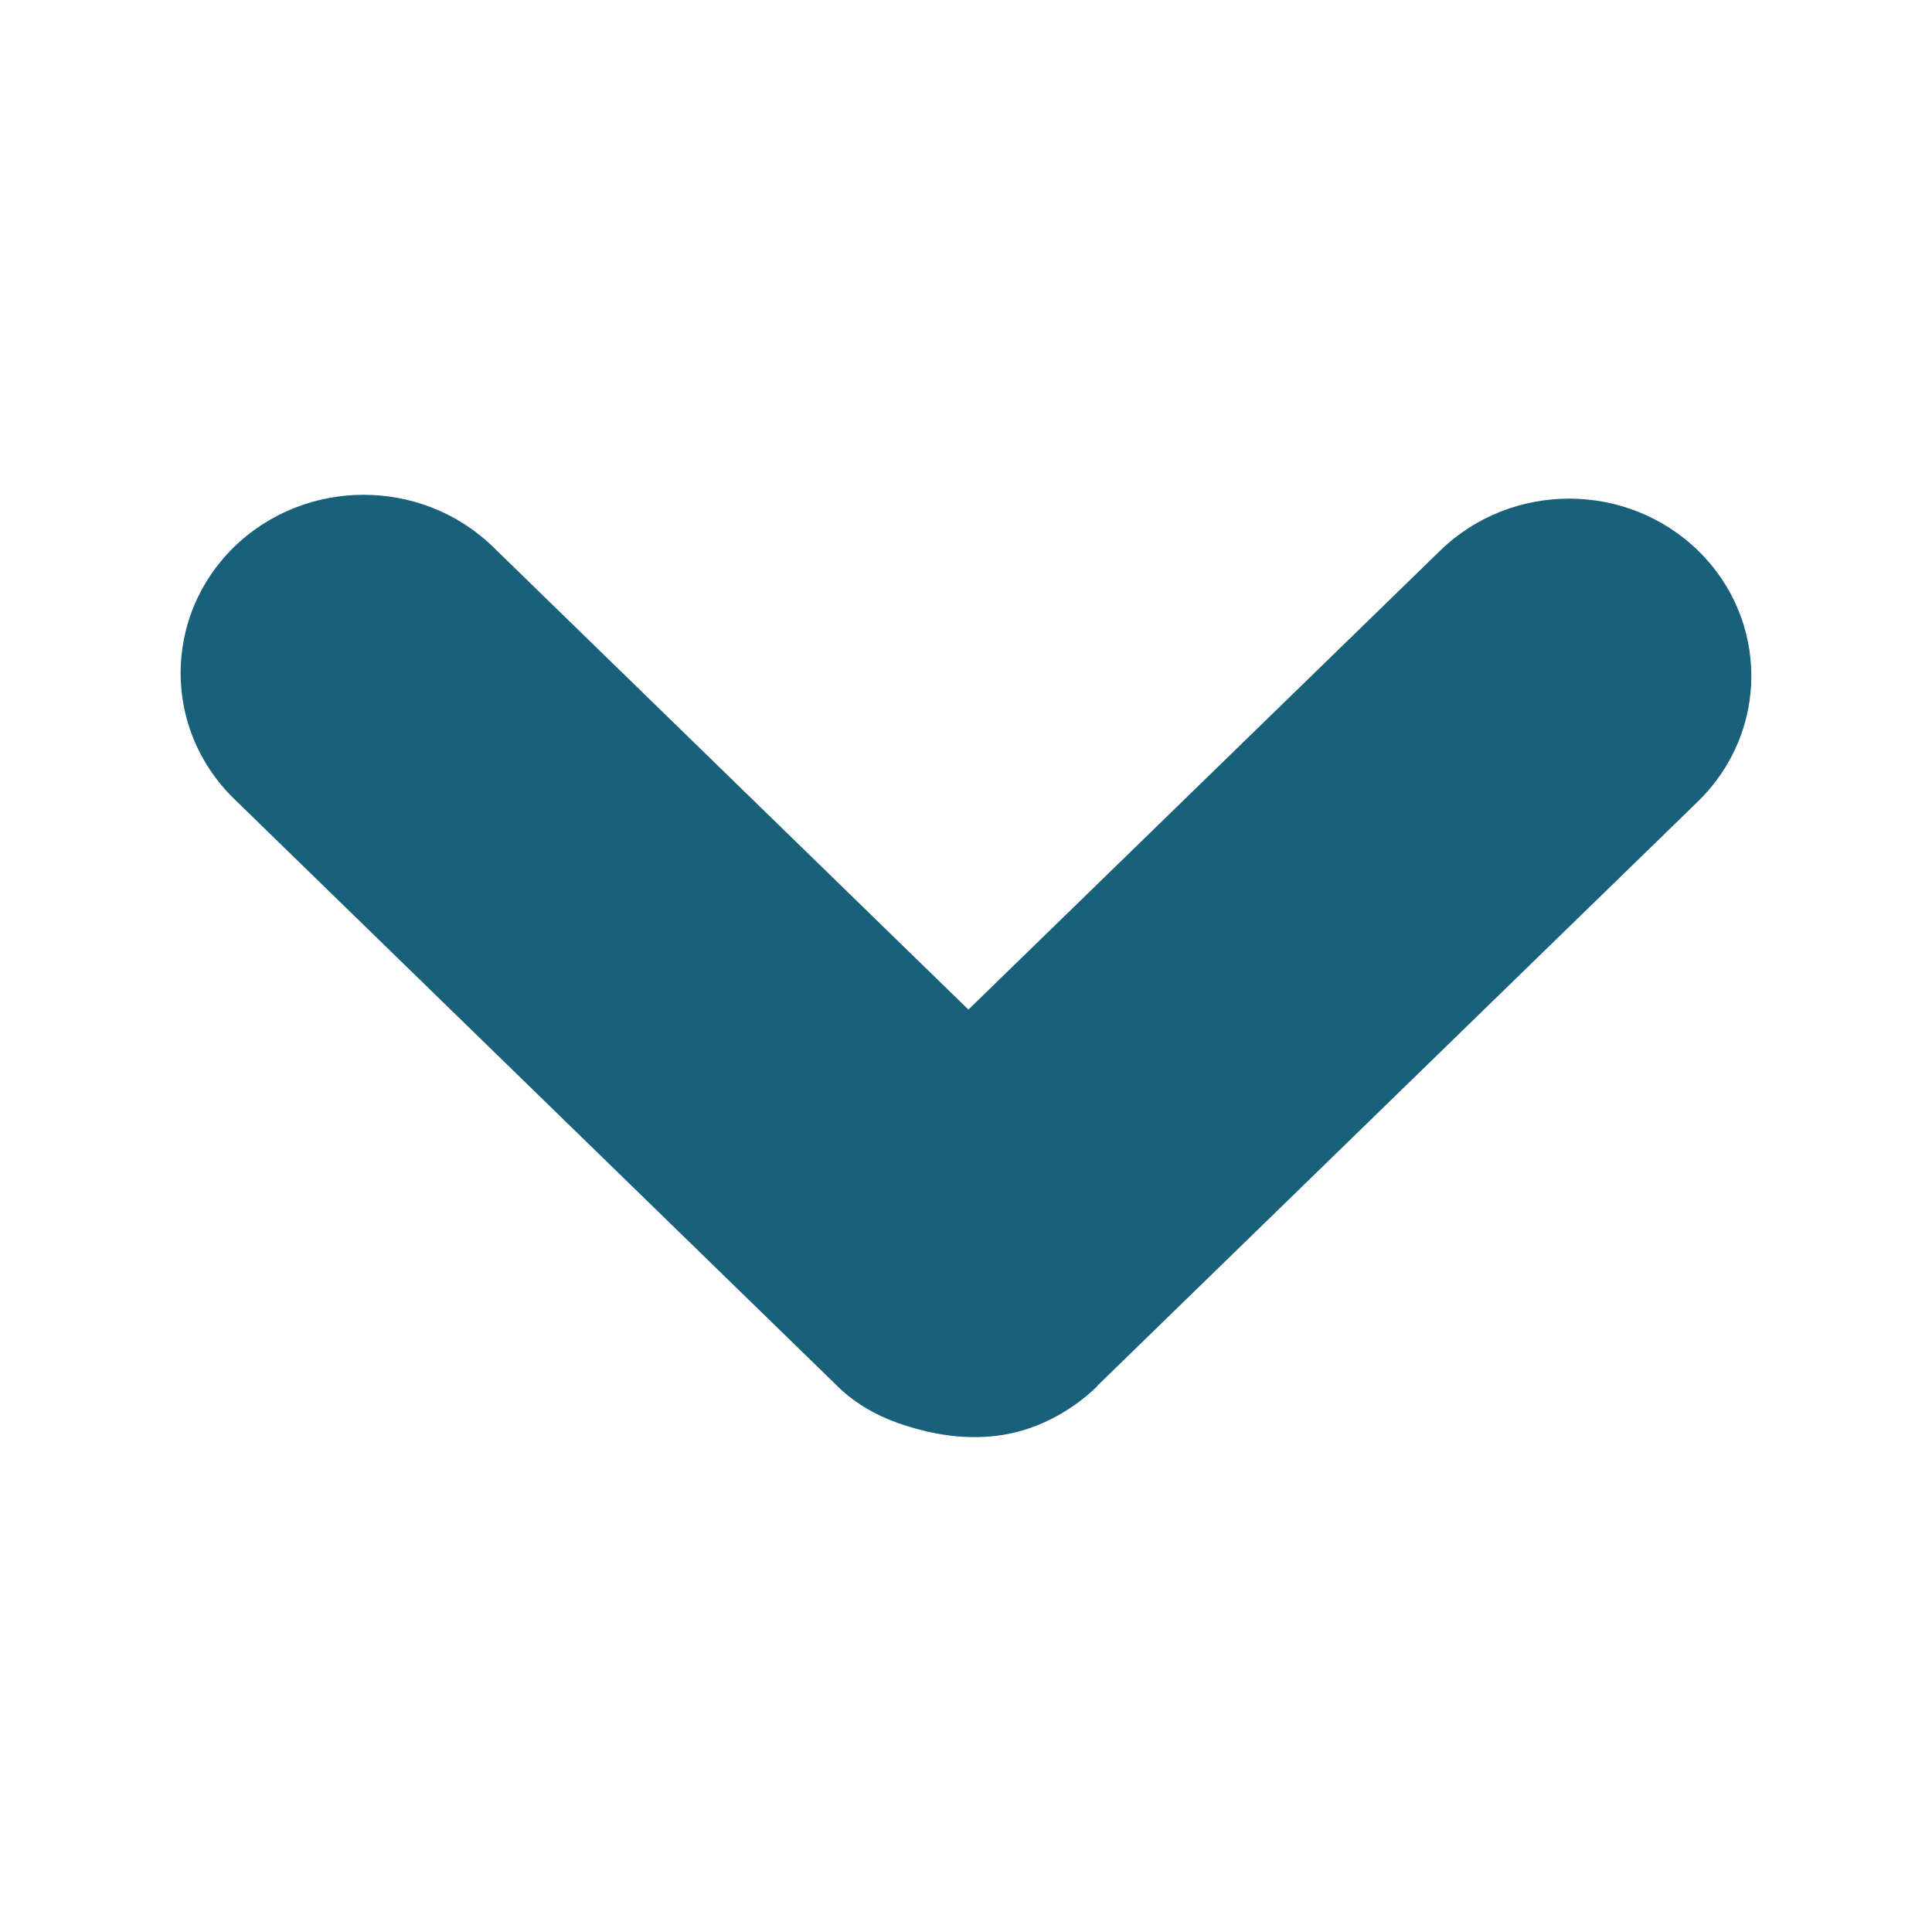 <?xml version="1.0" encoding="utf-8"?>
<!-- Generator: Adobe Illustrator 15.0.0, SVG Export Plug-In . SVG Version: 6.00 Build 0)  -->
<!DOCTYPE svg PUBLIC "-//W3C//DTD SVG 1.1//EN" "http://www.w3.org/Graphics/SVG/1.1/DTD/svg11.dtd">
<svg version="1.1" id="Layer_1" xmlns="http://www.w3.org/2000/svg" xmlns:xlink="http://www.w3.org/1999/xlink" x="0px" y="0px"
	 width="16px" height="16px" viewBox="0 0 16 16" enable-background="new 0 0 16 16" xml:space="preserve">
<g id="SETA_copy_2_">
	<g>
		<path fill="#19607B" d="M14.063,4.56c-0.59-0.574-1.546-0.574-2.136,0L8.02,8.361L4.083,4.529c-0.592-0.575-1.551-0.575-2.144,0
			c-0.591,0.577-0.591,1.512,0,2.087l5.001,4.868c0.192,0.188,0.428,0.291,0.673,0.355c0.319,0.086,0.658,0.091,0.967-0.031
			c0.183-0.072,0.354-0.18,0.503-0.324c0.002-0.003,0.003-0.006,0.006-0.009l4.973-4.838C14.651,6.063,14.651,5.134,14.063,4.56z"/>
	</g>
</g>
</svg>
